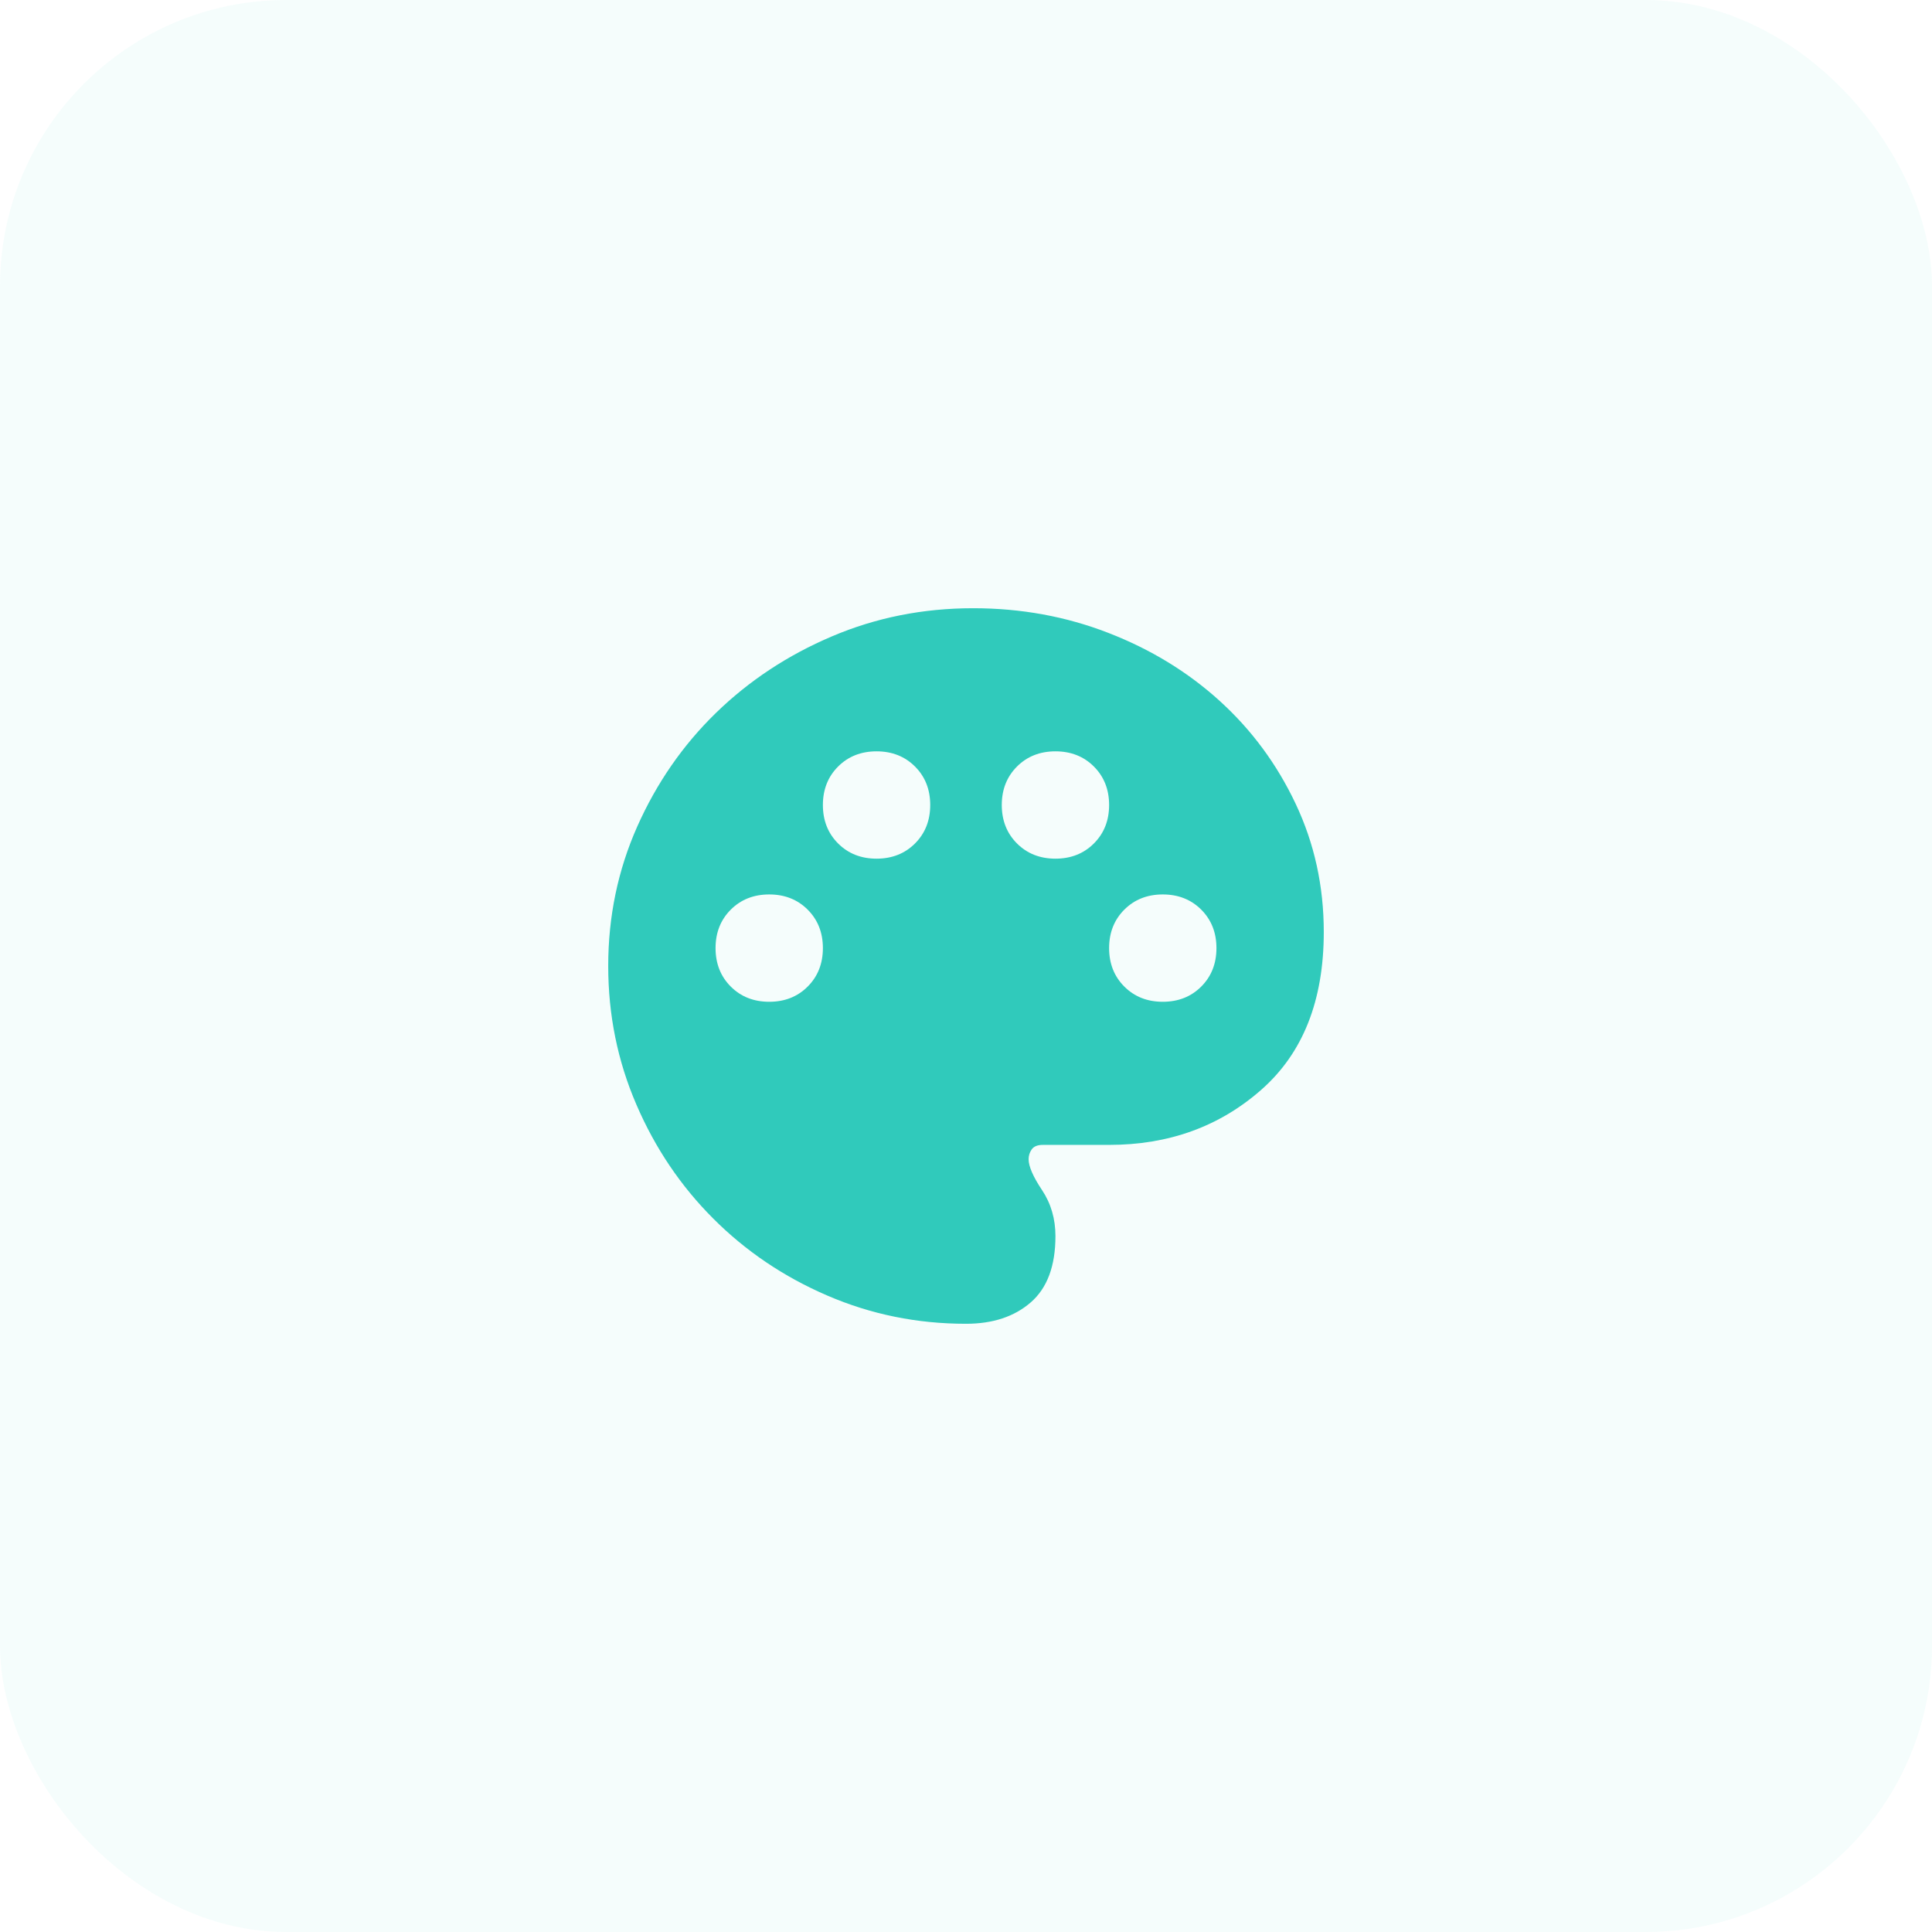 <svg width="54" height="54" viewBox="0 0 54 54" fill="none" xmlns="http://www.w3.org/2000/svg">
<rect width="54" height="54" rx="8" fill="#30CABB" fill-opacity="0.05"/>
<path d="M27 37C25.633 37 24.342 36.737 23.125 36.212C21.908 35.688 20.846 34.971 19.938 34.062C19.029 33.154 18.312 32.092 17.788 30.875C17.262 29.658 17 28.367 17 27C17 25.617 17.271 24.317 17.812 23.1C18.354 21.883 19.087 20.825 20.012 19.925C20.938 19.025 22.017 18.312 23.25 17.788C24.483 17.262 25.8 17 27.2 17C28.533 17 29.792 17.229 30.975 17.688C32.158 18.146 33.196 18.779 34.087 19.587C34.979 20.396 35.688 21.354 36.212 22.462C36.737 23.571 37 24.767 37 26.05C37 27.967 36.417 29.438 35.25 30.462C34.083 31.488 32.667 32 31 32H29.15C29 32 28.896 32.042 28.837 32.125C28.779 32.208 28.75 32.3 28.75 32.4C28.75 32.6 28.875 32.888 29.125 33.263C29.375 33.638 29.5 34.067 29.5 34.55C29.5 35.383 29.271 36 28.812 36.4C28.354 36.8 27.75 37 27 37ZM21.5 28C21.933 28 22.292 27.858 22.575 27.575C22.858 27.292 23 26.933 23 26.5C23 26.067 22.858 25.708 22.575 25.425C22.292 25.142 21.933 25 21.5 25C21.067 25 20.708 25.142 20.425 25.425C20.142 25.708 20 26.067 20 26.5C20 26.933 20.142 27.292 20.425 27.575C20.708 27.858 21.067 28 21.5 28ZM24.5 24C24.933 24 25.292 23.858 25.575 23.575C25.858 23.292 26 22.933 26 22.5C26 22.067 25.858 21.708 25.575 21.425C25.292 21.142 24.933 21 24.5 21C24.067 21 23.708 21.142 23.425 21.425C23.142 21.708 23 22.067 23 22.5C23 22.933 23.142 23.292 23.425 23.575C23.708 23.858 24.067 24 24.5 24ZM29.5 24C29.933 24 30.292 23.858 30.575 23.575C30.858 23.292 31 22.933 31 22.5C31 22.067 30.858 21.708 30.575 21.425C30.292 21.142 29.933 21 29.5 21C29.067 21 28.708 21.142 28.425 21.425C28.142 21.708 28 22.067 28 22.5C28 22.933 28.142 23.292 28.425 23.575C28.708 23.858 29.067 24 29.5 24ZM32.5 28C32.933 28 33.292 27.858 33.575 27.575C33.858 27.292 34 26.933 34 26.5C34 26.067 33.858 25.708 33.575 25.425C33.292 25.142 32.933 25 32.5 25C32.067 25 31.708 25.142 31.425 25.425C31.142 25.708 31 26.067 31 26.5C31 26.933 31.142 27.292 31.425 27.575C31.708 27.858 32.067 28 32.5 28Z" fill="#30CABB"/>
</svg>
